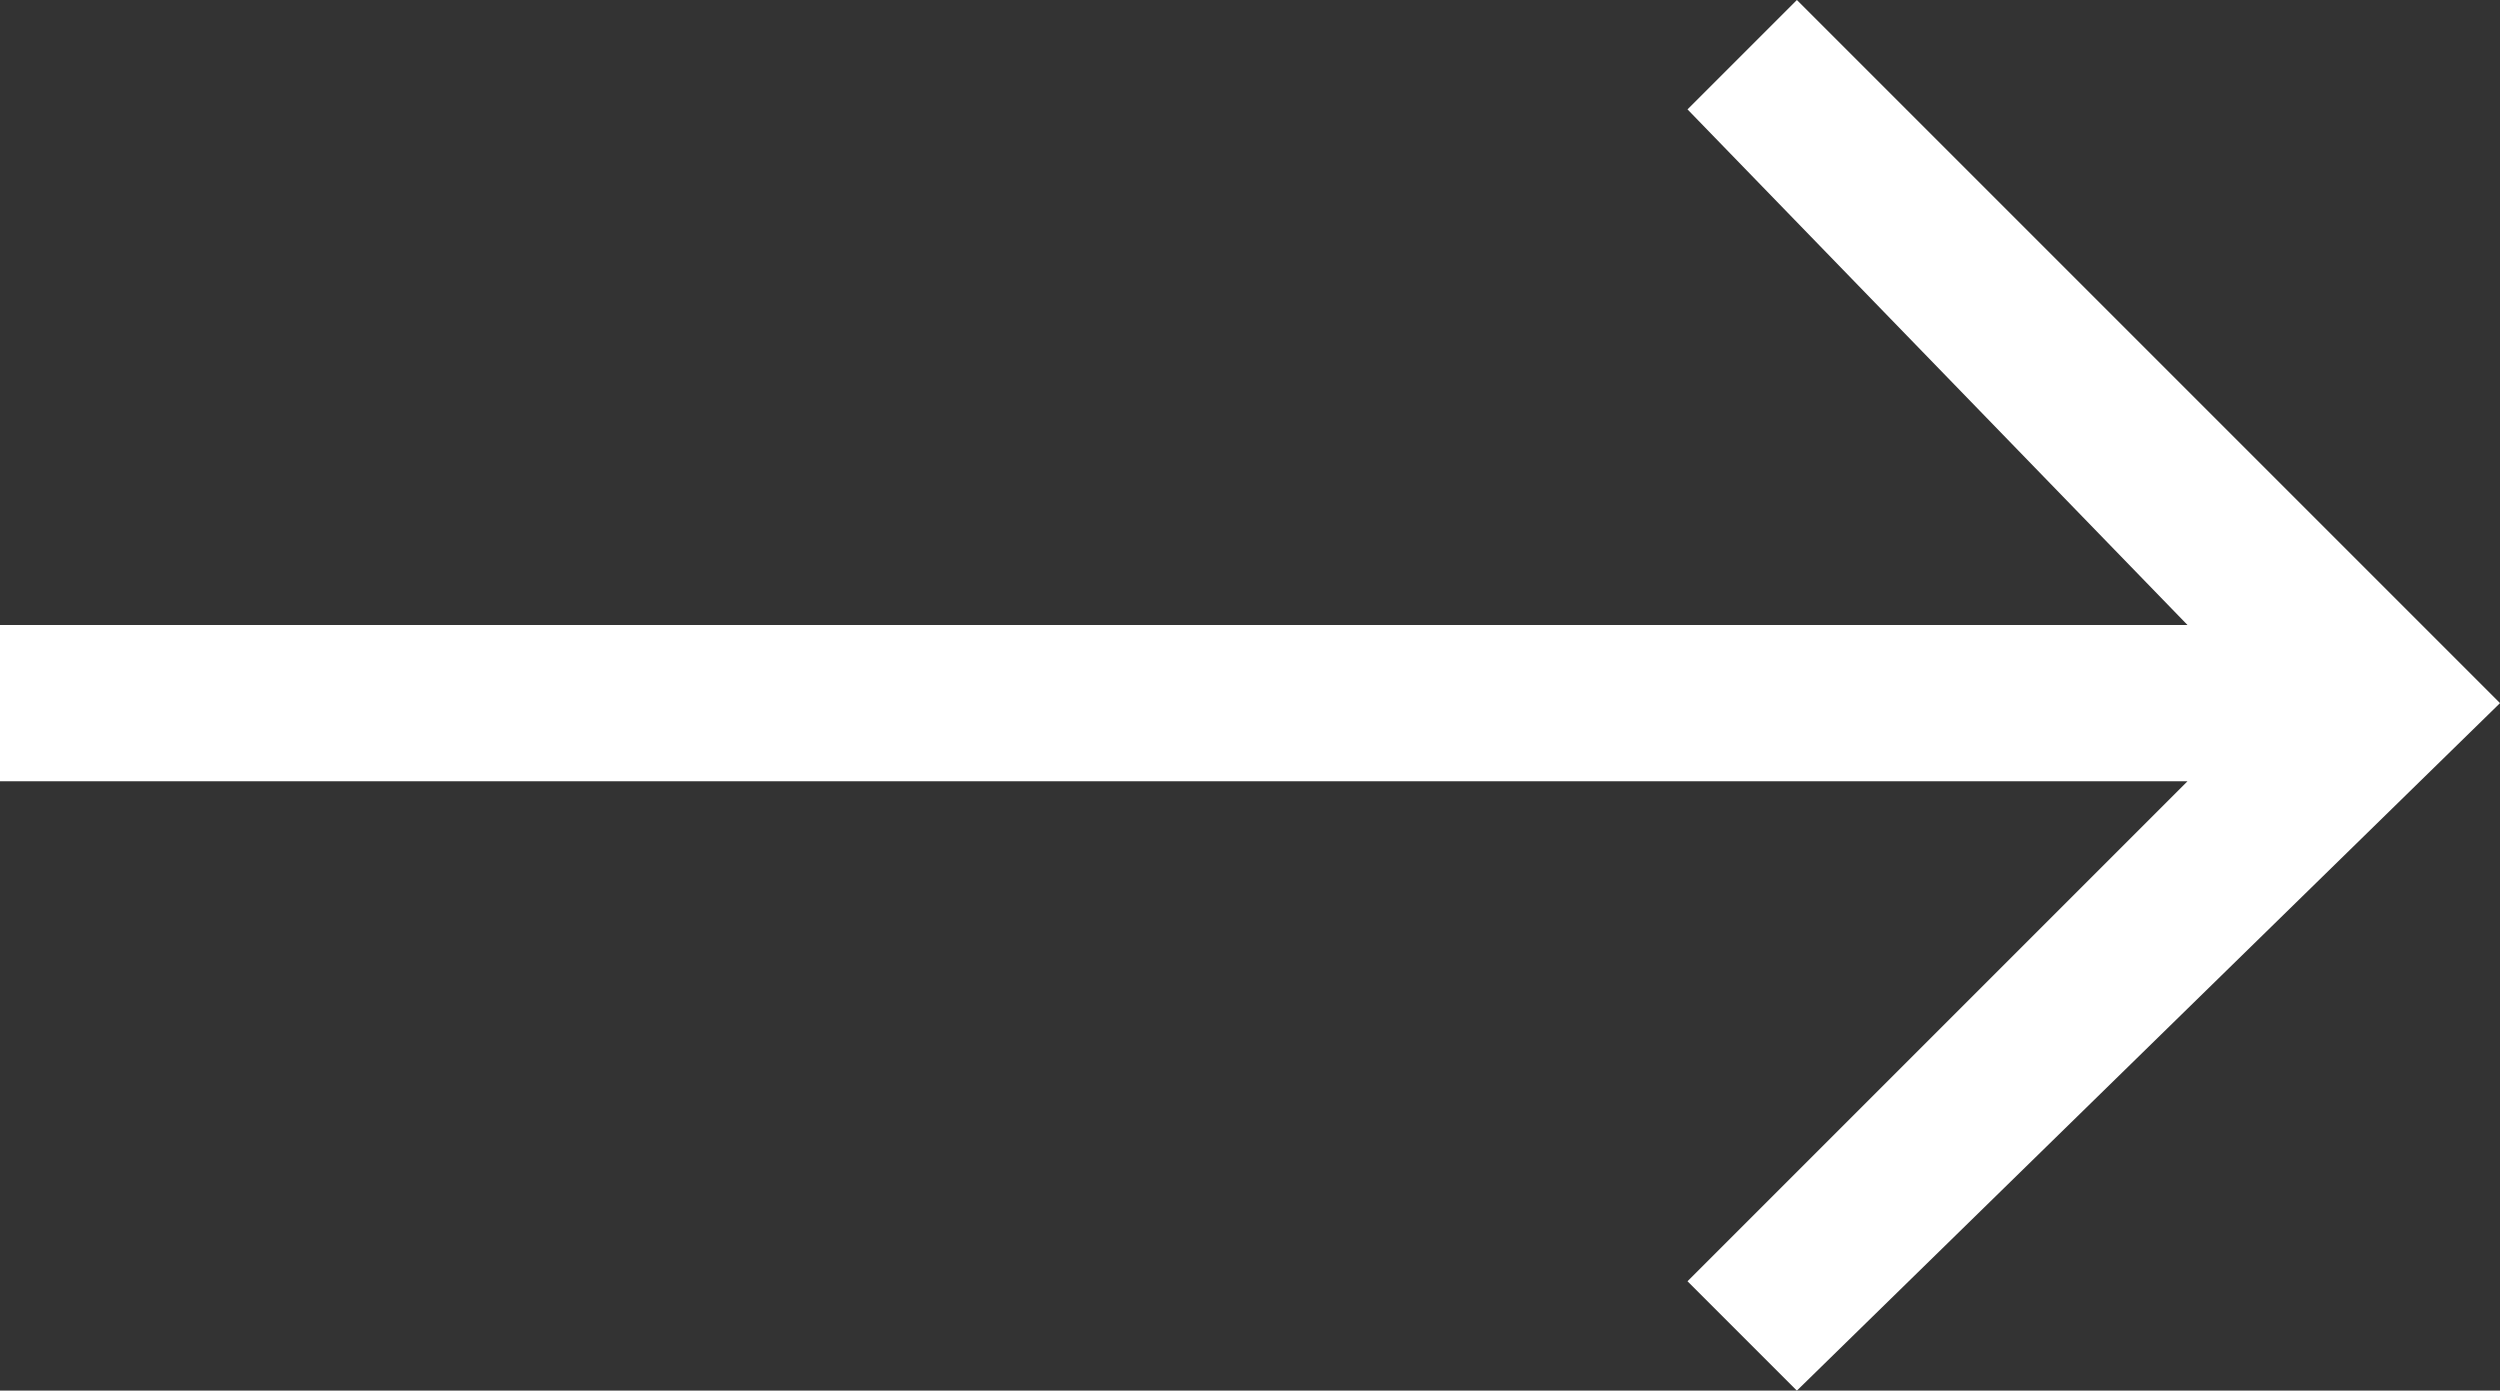 <?xml version="1.0" encoding="UTF-8"?> <svg xmlns="http://www.w3.org/2000/svg" xmlns:xlink="http://www.w3.org/1999/xlink" version="1.1" id="Слой_1" x="0px" y="0px" viewBox="0 0 16 8.9" style="enable-background:new 0 0 16 8.9;" xml:space="preserve"><rect x="0" y="0" width="16" height="8.9" fill="#333333" stroke="none"/> <style type="text/css"> .st0{fill:#FFFFFF;} </style> <path class="st0" d="M11.5,0l-0.7,0.7L14,4H0v1h14l-3.2,3.2l0.7,0.7L16,4.5L11.5,0z"></path> </svg> 
